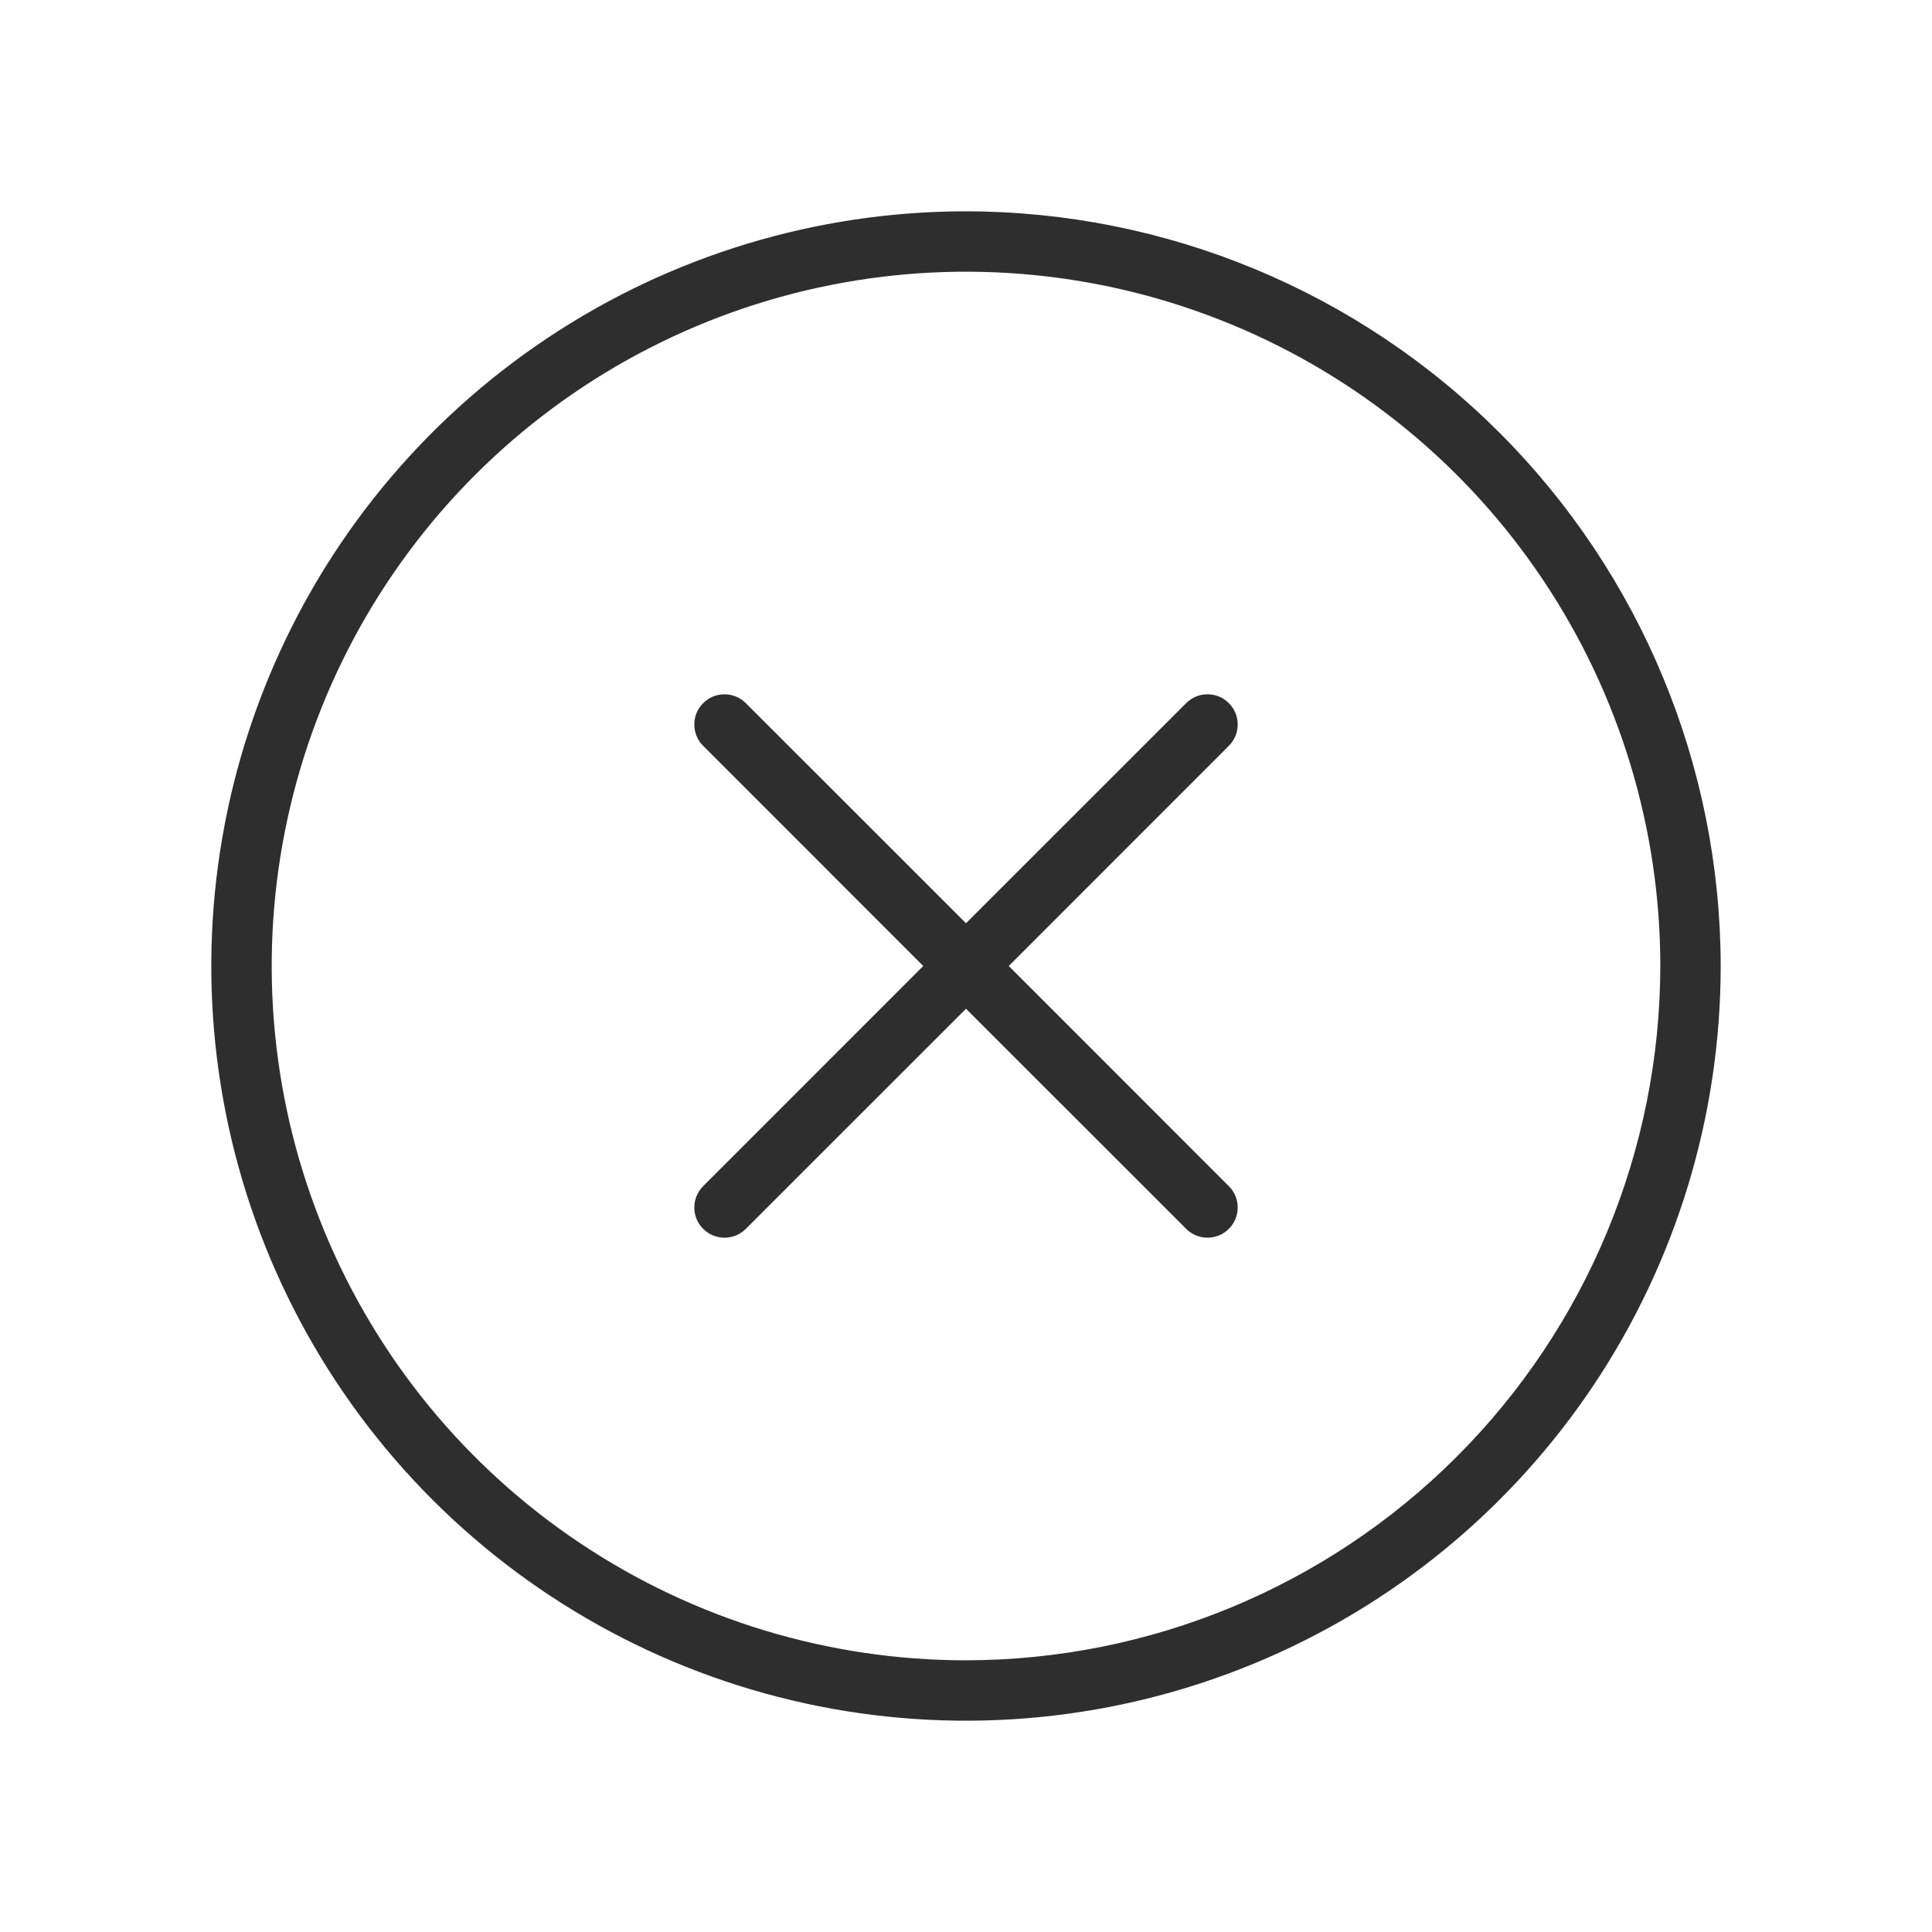 <svg width="24" height="24" viewBox="0 0 24 24" fill="none" xmlns="http://www.w3.org/2000/svg">
<path d="M15.265 9.265L12.531 12L15.265 14.735C15.336 14.805 15.375 14.9 15.375 15C15.375 15.1 15.336 15.195 15.265 15.265C15.195 15.336 15.1 15.375 15 15.375C14.9 15.375 14.805 15.336 14.735 15.265L12 12.531L9.265 15.265C9.195 15.336 9.1 15.375 9 15.375C8.9 15.375 8.805 15.336 8.735 15.265C8.664 15.195 8.625 15.1 8.625 15C8.625 14.9 8.664 14.805 8.735 14.735L11.469 12L8.735 9.265C8.664 9.195 8.625 9.1 8.625 9C8.625 8.9 8.664 8.805 8.735 8.735C8.805 8.664 8.9 8.625 9 8.625C9.1 8.625 9.195 8.664 9.265 8.735L12 11.469L14.735 8.735C14.77 8.7 14.811 8.672 14.856 8.653C14.902 8.634 14.951 8.625 15 8.625C15.049 8.625 15.098 8.634 15.144 8.653C15.189 8.672 15.23 8.7 15.265 8.735C15.3 8.77 15.328 8.811 15.347 8.856C15.366 8.902 15.375 8.951 15.375 9C15.375 9.049 15.366 9.098 15.347 9.144C15.328 9.189 15.3 9.23 15.265 9.265ZM21.375 12C21.375 13.854 20.825 15.667 19.795 17.209C18.765 18.75 17.301 19.952 15.588 20.661C13.875 21.371 11.99 21.557 10.171 21.195C8.352 20.833 6.682 19.94 5.371 18.629C4.06 17.318 3.167 15.648 2.805 13.829C2.443 12.01 2.629 10.125 3.339 8.412C4.048 6.699 5.25 5.235 6.792 4.205C8.333 3.175 10.146 2.625 12 2.625C14.486 2.628 16.869 3.616 18.626 5.374C20.384 7.131 21.372 9.514 21.375 12ZM20.625 12C20.625 10.294 20.119 8.627 19.171 7.208C18.224 5.79 16.877 4.684 15.301 4.032C13.725 3.379 11.99 3.208 10.317 3.541C8.644 3.874 7.107 4.695 5.901 5.901C4.695 7.107 3.874 8.644 3.541 10.317C3.208 11.99 3.379 13.725 4.032 15.301C4.684 16.877 5.79 18.224 7.208 19.171C8.627 20.119 10.294 20.625 12 20.625C14.287 20.622 16.479 19.713 18.096 18.096C19.713 16.479 20.622 14.287 20.625 12Z" fill="#2E2E2E"/>
</svg>
